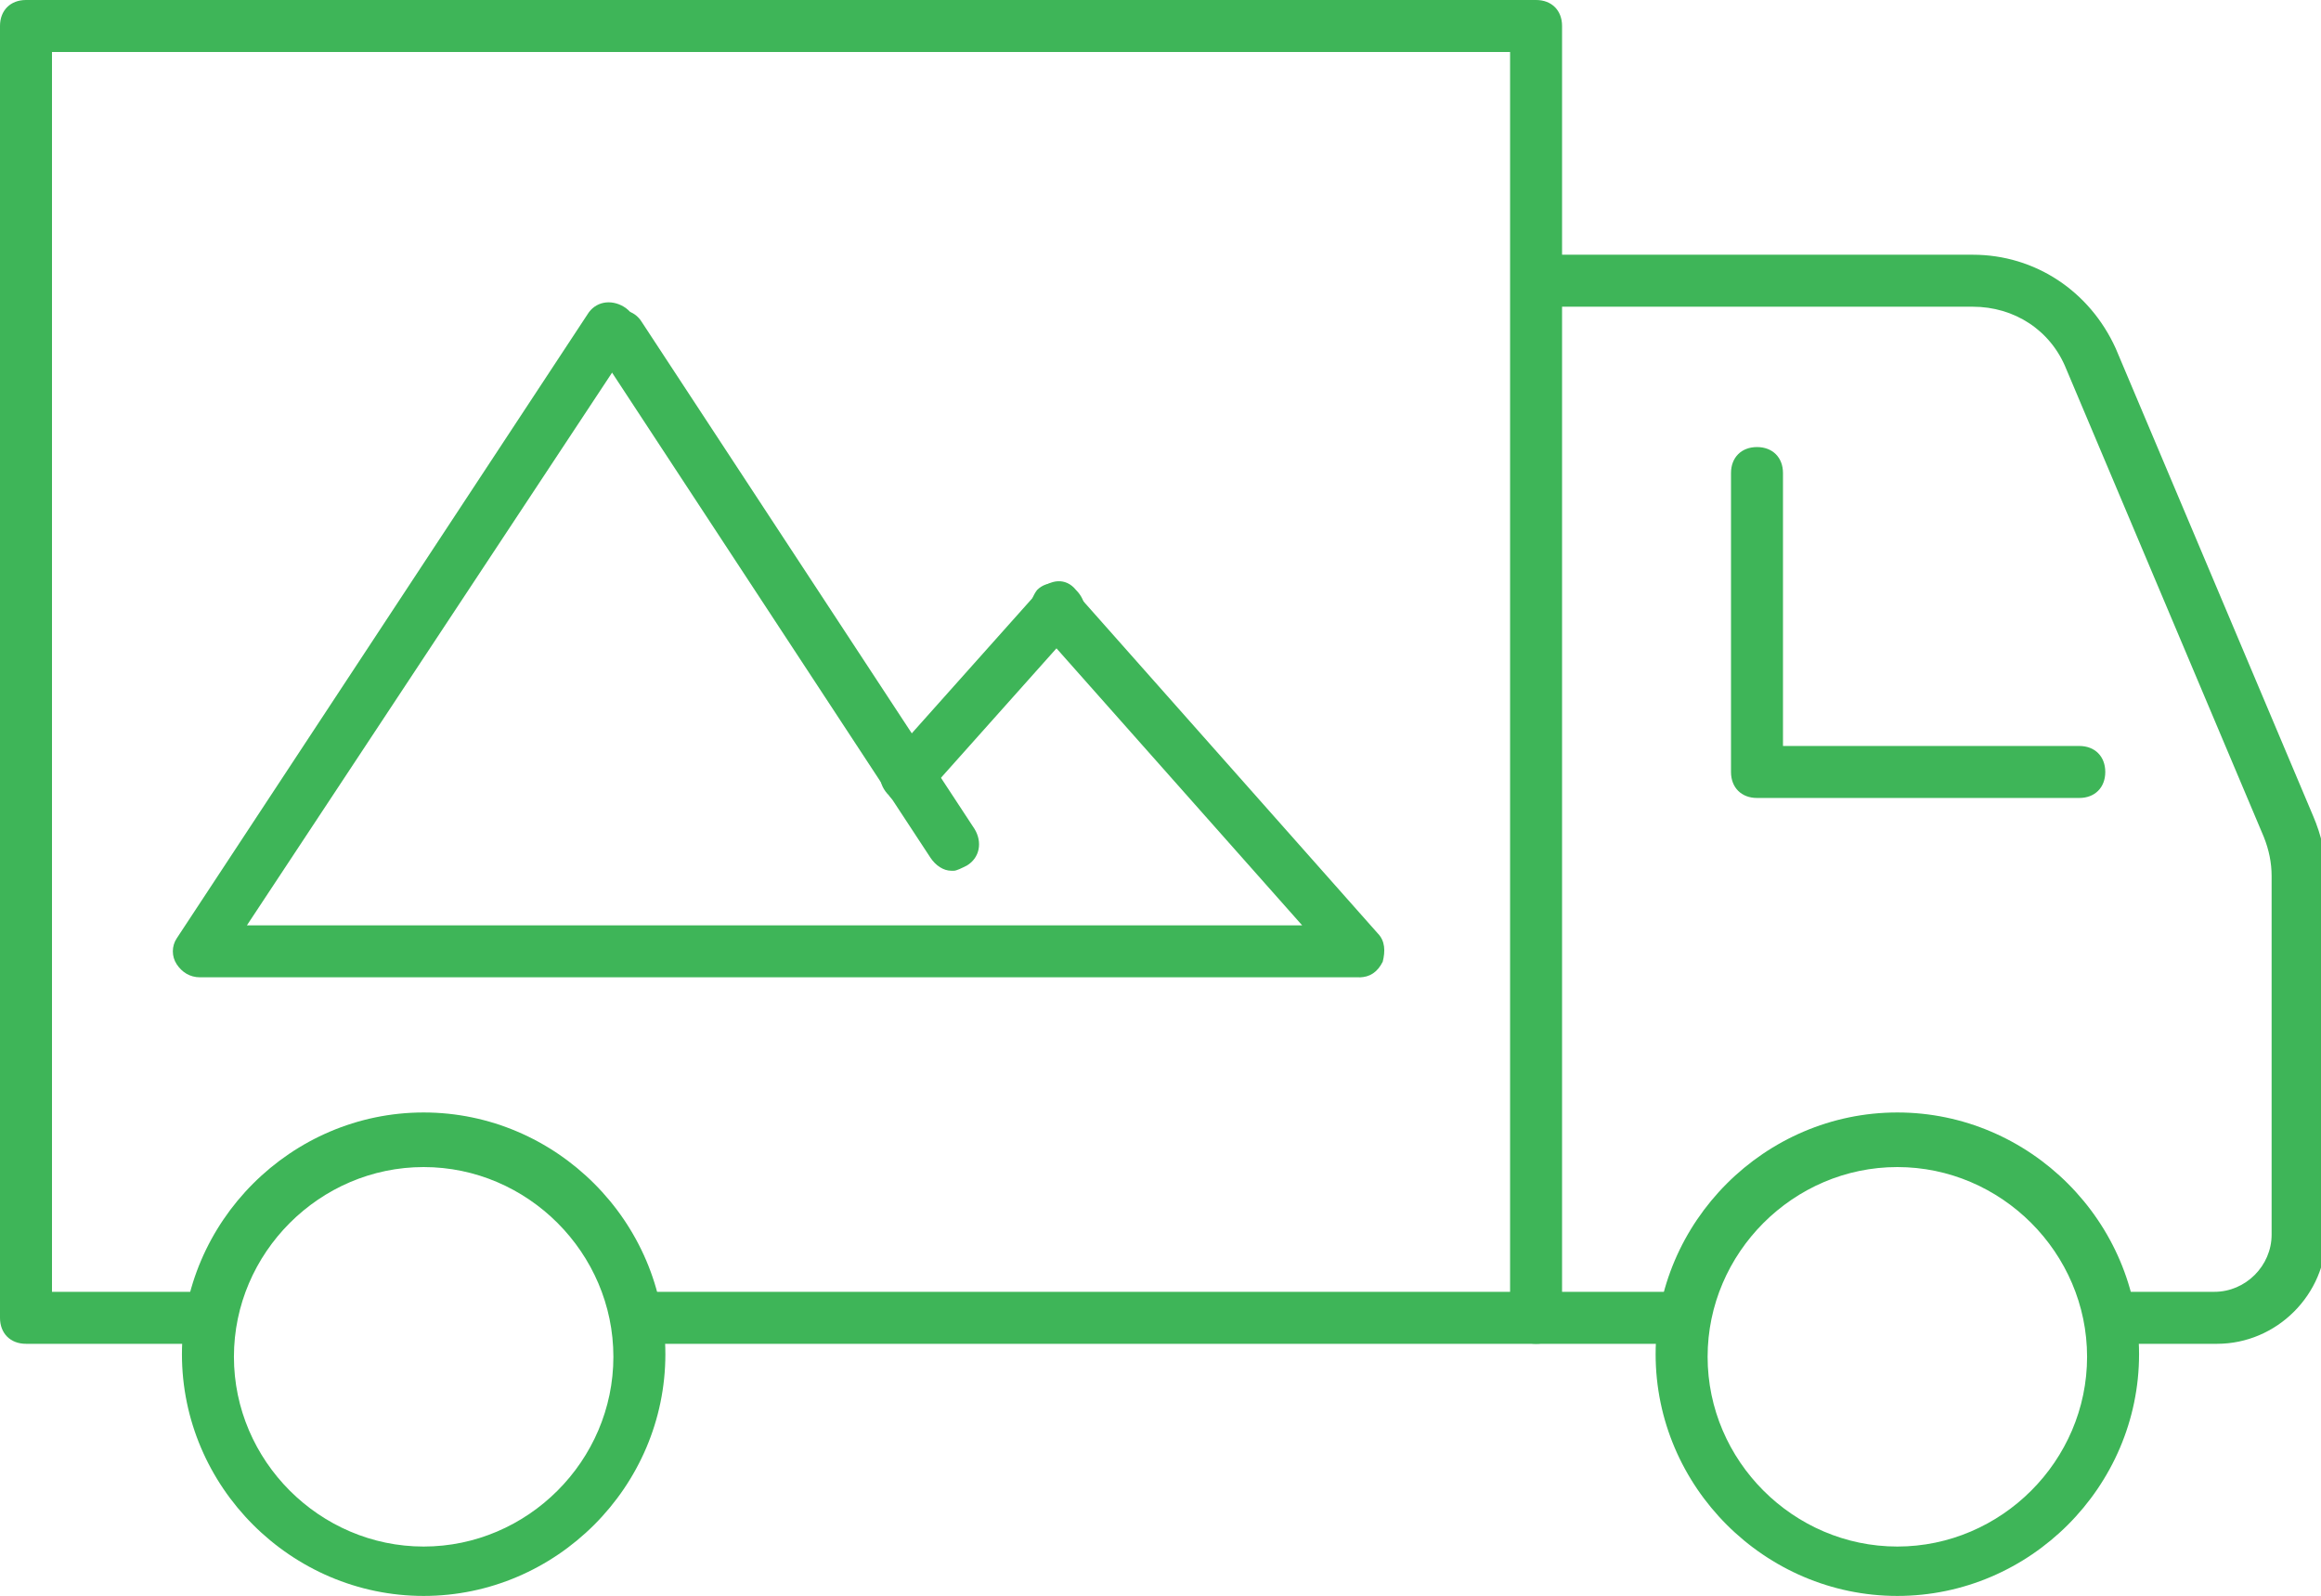 <?xml version="1.0" encoding="UTF-8"?>
<svg xmlns="http://www.w3.org/2000/svg" version="1.1" viewBox="0 0 89.3 61.4">
  <defs>
    <style>
      .cls-1 {
        fill: #3eb558;
      }
    </style>
  </defs>
  <!-- Generator: Adobe Illustrator 28.6.0, SVG Export Plug-In . SVG Version: 1.2.0 Build 709)  -->
  <g>
    <g id="Camada_1">
      <g>
        <g>
          <g>
            <path class="cls-1" d="M64.6,51.7h-5.5c-.6,0-1-.4-1-1s.4-1,1-1h5.5c.6,0,1,.4,1,1s-.4,1-1,1Z"/>
            <path class="cls-1" d="M85.2,51.7h-3.6c-.6,0-1-.4-1-1s.4-1,1-1h3.6c1.2,0,2.2-1,2.2-2.2v-13.8c0-.5-.1-1-.3-1.5l-7.6-18c-.6-1.5-2-2.4-3.6-2.4h-16.7c-.6,0-1-.4-1-1s.4-1,1-1h16.7c2.4,0,4.5,1.4,5.5,3.6l7.6,18c.3.7.5,1.5.5,2.3v13.8c0,2.3-1.9,4.2-4.2,4.2Z"/>
            <path class="cls-1" d="M73,61.4c-5.1,0-9.3-4.2-9.3-9.3s4.2-9.3,9.3-9.3,9.3,4.2,9.3,9.3-4.2,9.3-9.3,9.3ZM73,44.9c-4,0-7.3,3.3-7.3,7.3s3.3,7.3,7.3,7.3,7.3-3.3,7.3-7.3-3.3-7.3-7.3-7.3Z"/>
            <path class="cls-1" d="M16.3,61.4c-5.1,0-9.3-4.2-9.3-9.3s4.2-9.3,9.3-9.3,9.3,4.2,9.3,9.3-4.2,9.3-9.3,9.3ZM16.3,44.9c-4,0-7.3,3.3-7.3,7.3s3.3,7.3,7.3,7.3,7.3-3.3,7.3-7.3-3.3-7.3-7.3-7.3Z"/>
            <path class="cls-1" d="M59.1,51.7H24.5c-.6,0-1-.4-1-1s.4-1,1-1h33.6V2H2v47.7h6c.6,0,1,.4,1,1s-.4,1-1,1H1c-.6,0-1-.4-1-1V1C0,.4.4,0,1,0h58.1c.6,0,1,.4,1,1v49.7c0,.6-.4,1-1,1Z"/>
          </g>
          <path class="cls-1" d="M80,30.7h-12.4c-.6,0-1-.4-1-1v-11.5c0-.6.4-1,1-1s1,.4,1,1v10.5h11.4c.6,0,1,.4,1,1s-.4,1-1,1Z"/>
        </g>
        <path class="cls-1" d="M52.4,37.6H7.7c-.4,0-.7-.2-.9-.5-.2-.3-.2-.7,0-1l15.8-24c.3-.5.9-.6,1.4-.3.5.3.6.9.3,1.4l-14.8,22.4h40.6l-10.2-11.5c-.4-.4-.3-1,0-1.4.4-.4,1-.3,1.4,0l11.7,13.2c.3.3.3.7.2,1.1-.2.4-.5.6-.9.6Z"/>
        <path class="cls-1" d="M36.6,33.5c-.3,0-.6-.2-.8-.5l-12.8-19.5c-.3-.5-.2-1.1.3-1.4.5-.3,1.1-.2,1.4.3l12.8,19.5c.3.5.2,1.1-.3,1.4-.2.1-.4.2-.5.2Z"/>
        <path class="cls-1" d="M34.9,30.9c-.2,0-.5,0-.7-.3-.4-.4-.5-1,0-1.4l5.8-6.5c.4-.4,1-.5,1.4,0,.4.4.5,1,0,1.4l-5.8,6.5c-.2.2-.5.3-.7.3Z"/>
      </g>
    </g>
  </g>
</svg>